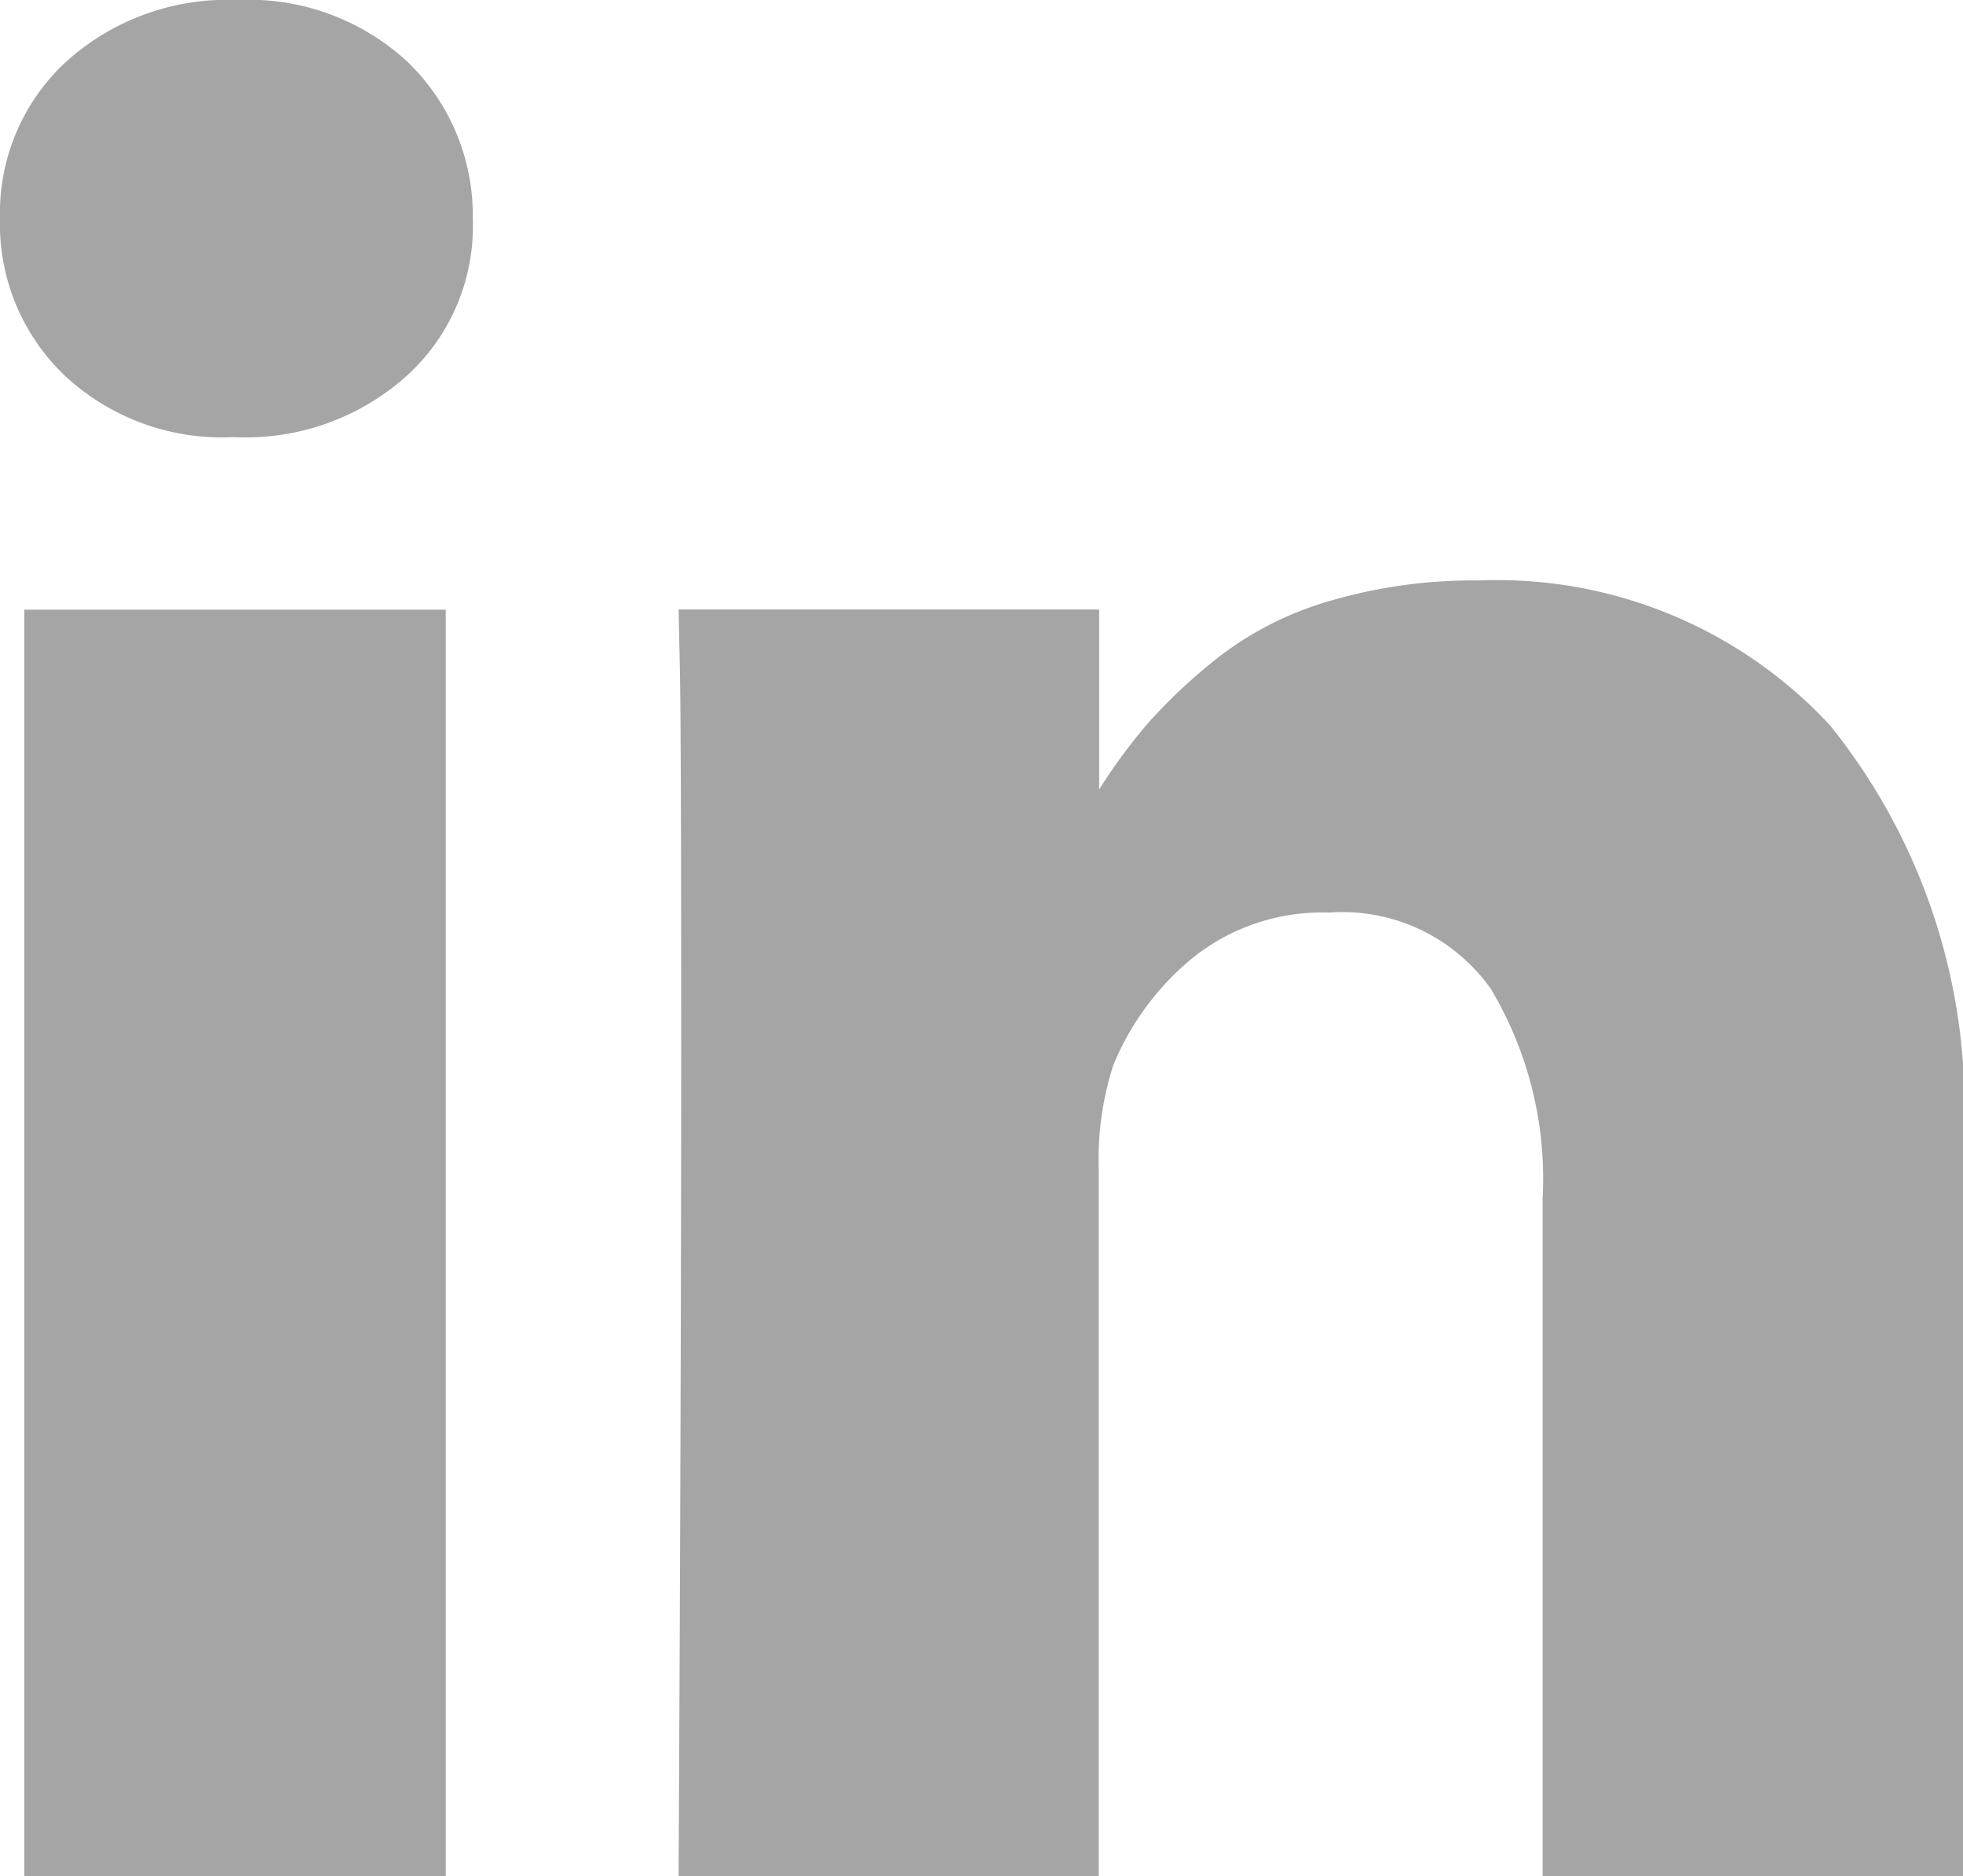 <svg xmlns="http://www.w3.org/2000/svg" width="13.714" height="13.107" viewBox="0 0 13.714 13.107">
  <path id="Linked_In" data-name="Linked In" d="M-13.714-10.866a1.438,1.438,0,0,1,.46-1.094,1.68,1.68,0,0,1,1.2-.433,1.633,1.633,0,0,1,1.188.433,1.489,1.489,0,0,1,.455,1.094,1.413,1.413,0,0,1-.451,1.089,1.683,1.683,0,0,1-1.21.438h-.018a1.611,1.611,0,0,1-1.179-.437A1.463,1.463,0,0,1-13.714-10.866Zm.17,11.58V-8.134H-10.6V.714Zm4.571,0q.018-3.562.018-5.777t-.009-2.643l-.009-.429h2.938v1.286h-.018a3.886,3.886,0,0,1,.366-.5,3.807,3.807,0,0,1,.5-.464A2.319,2.319,0,0,1-4.406-8.2a3.539,3.539,0,0,1,1.022-.138A3.171,3.171,0,0,1-.929-7.326,4.251,4.251,0,0,1,0-4.357V.714H-2.937V-4.018A2.583,2.583,0,0,0-3.3-5.487a1.27,1.27,0,0,0-1.129-.531,1.446,1.446,0,0,0-.942.308,1.9,1.9,0,0,0-.567.763,2.159,2.159,0,0,0-.1.723V.714Z" transform="translate(13.714 12.393)" fill="#a5a5a5"/>
</svg>
